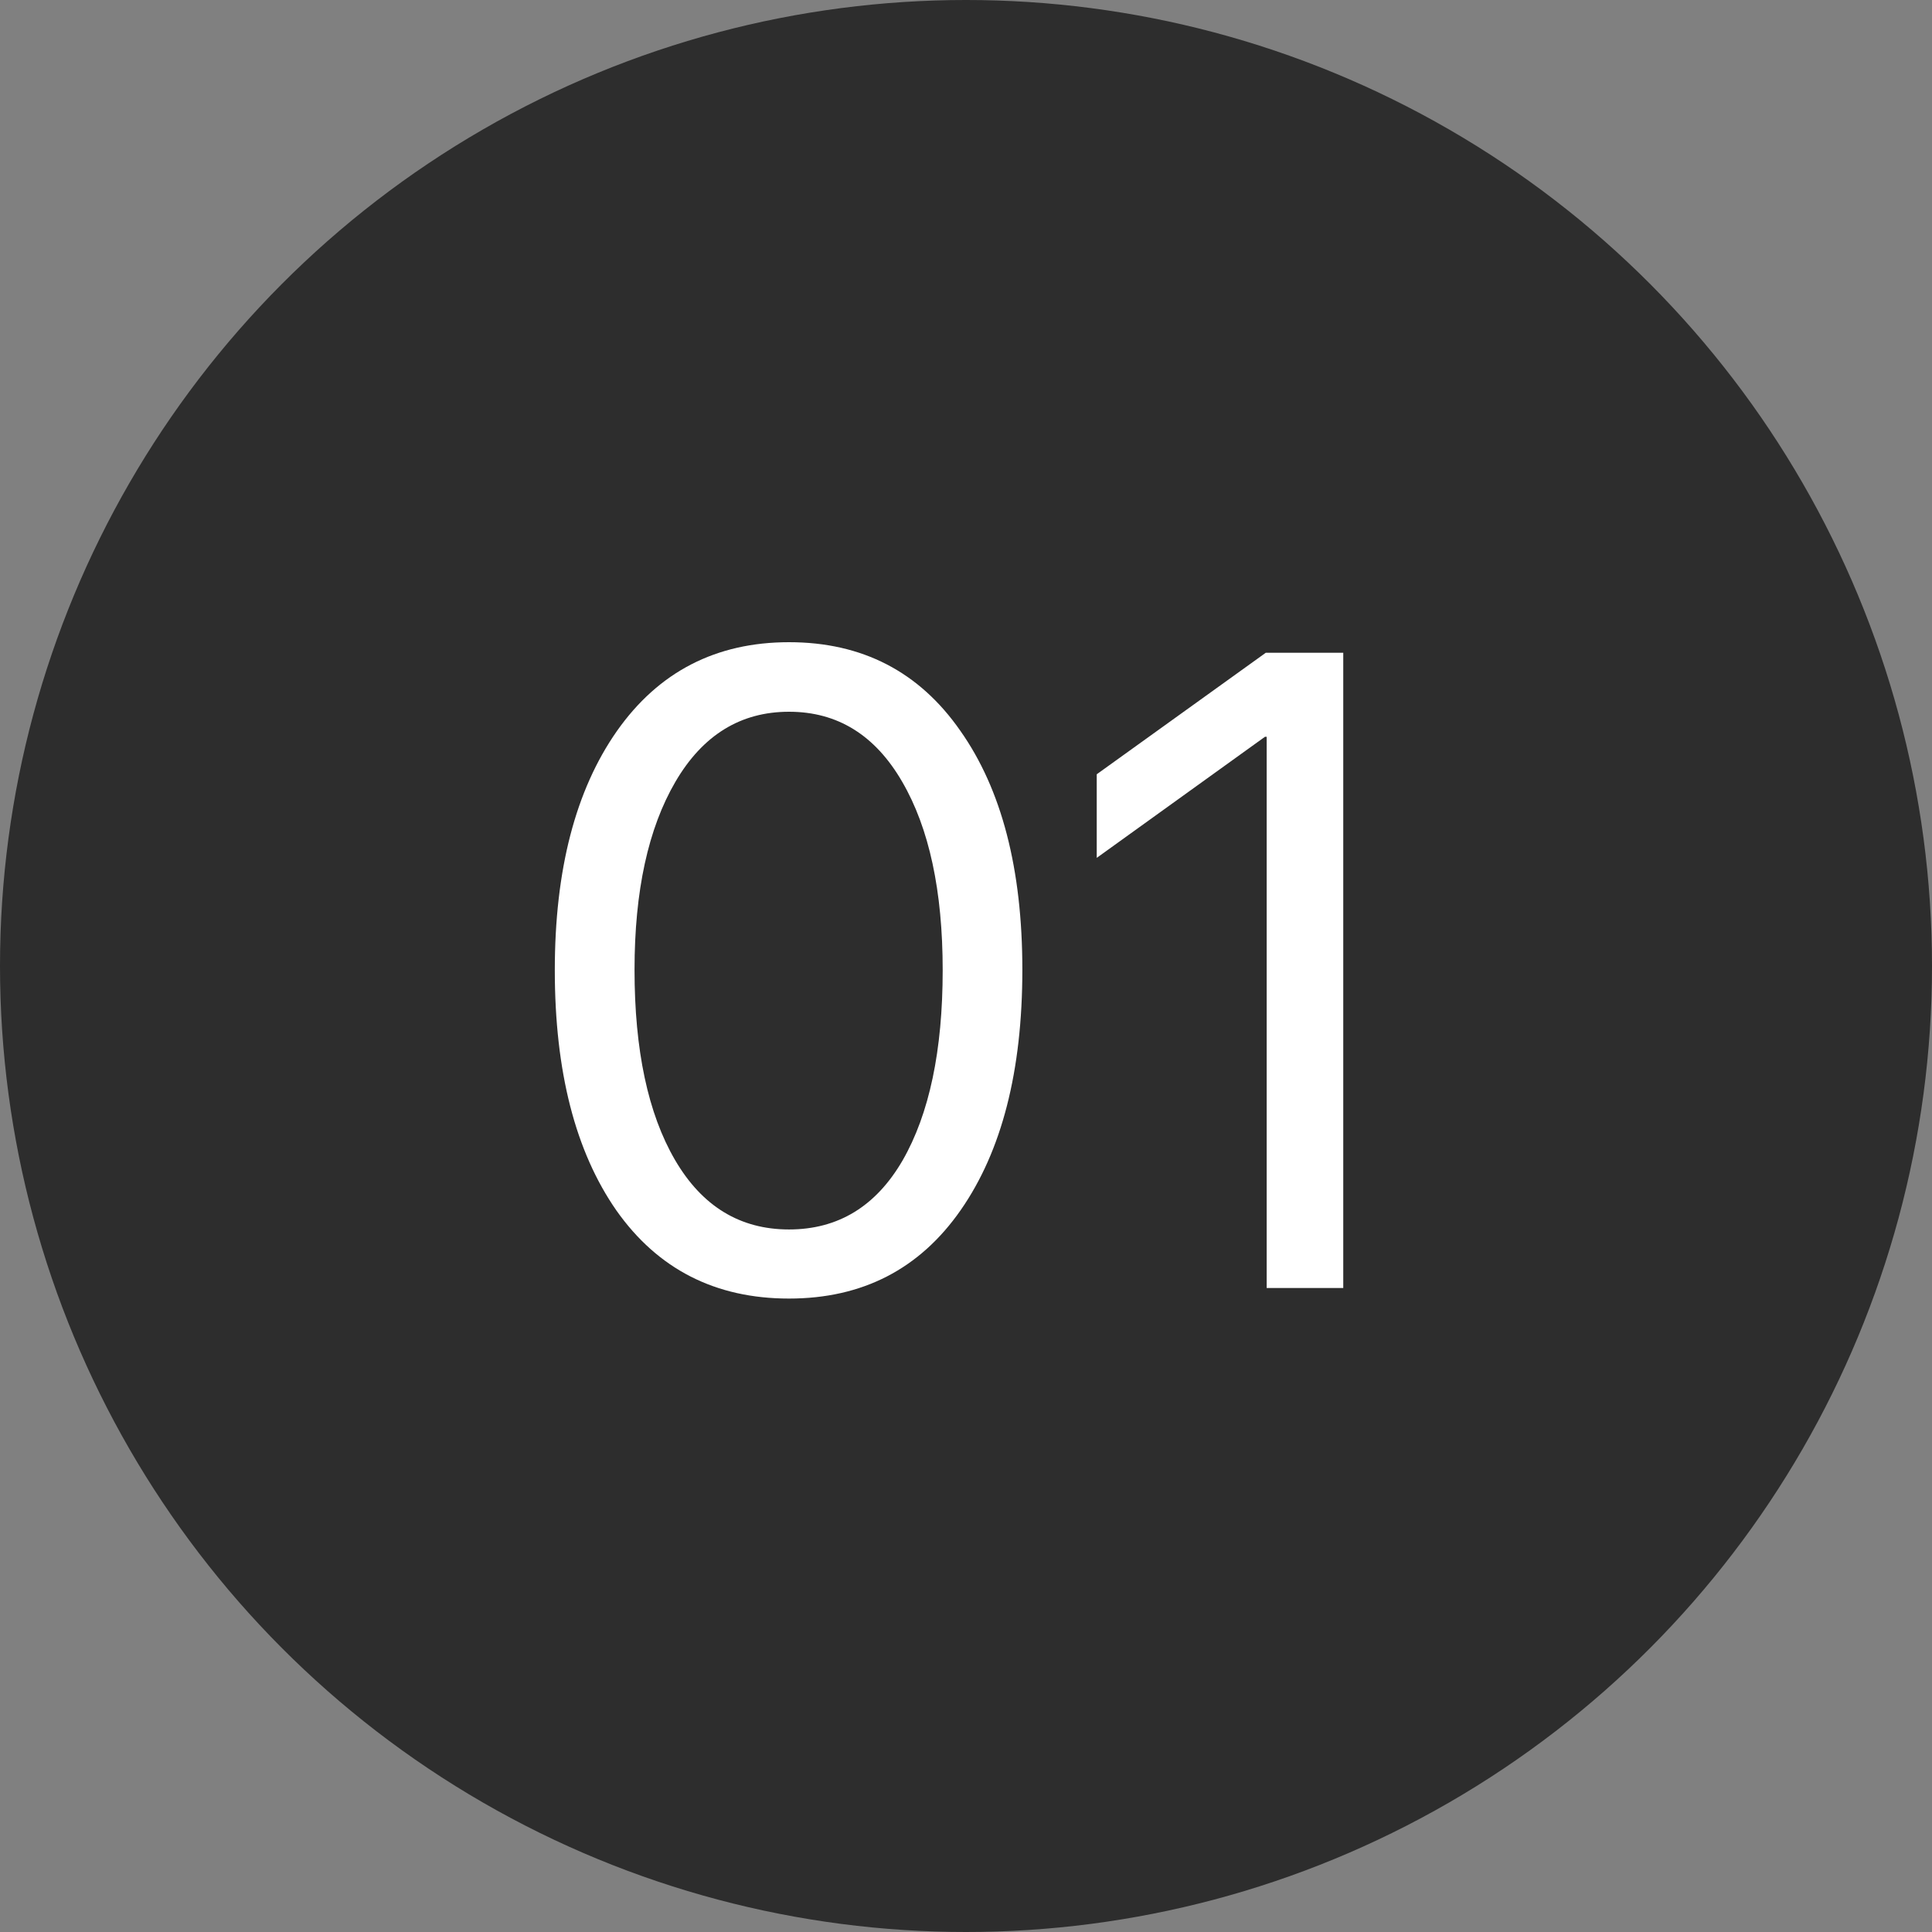 <?xml version="1.0" encoding="UTF-8"?> <svg xmlns="http://www.w3.org/2000/svg" width="30" height="30" viewBox="0 0 30 30" fill="none"><rect x="0" y="0" width="30" height="30" fill="#808080" stroke="none"/> <circle cx="15" cy="15" r="15" transform="rotate(-180 15 15)" fill="#2D2D2D"></circle> <path d="M12.252 20.164C11.108 20.164 10.215 19.708 9.572 18.797C8.934 17.881 8.615 16.637 8.615 15.065C8.615 13.506 8.937 12.269 9.579 11.352C10.226 10.432 11.117 9.972 12.252 9.972C13.387 9.972 14.273 10.43 14.911 11.346C15.554 12.257 15.875 13.495 15.875 15.058C15.875 16.63 15.556 17.874 14.918 18.79C14.28 19.706 13.391 20.164 12.252 20.164ZM10.481 18.011C10.901 18.731 11.491 19.091 12.252 19.091C13.013 19.091 13.601 18.733 14.016 18.018C14.43 17.297 14.638 16.313 14.638 15.065C14.638 13.834 14.428 12.859 14.009 12.139C13.589 11.414 13.004 11.052 12.252 11.052C11.5 11.052 10.912 11.414 10.488 12.139C10.065 12.863 9.853 13.836 9.853 15.058C9.853 16.306 10.062 17.291 10.481 18.011ZM19.669 20V11.441H19.642L17.03 13.321V12.023L19.655 10.136H20.858V20H19.669Z" fill="white"></path> </svg> 
